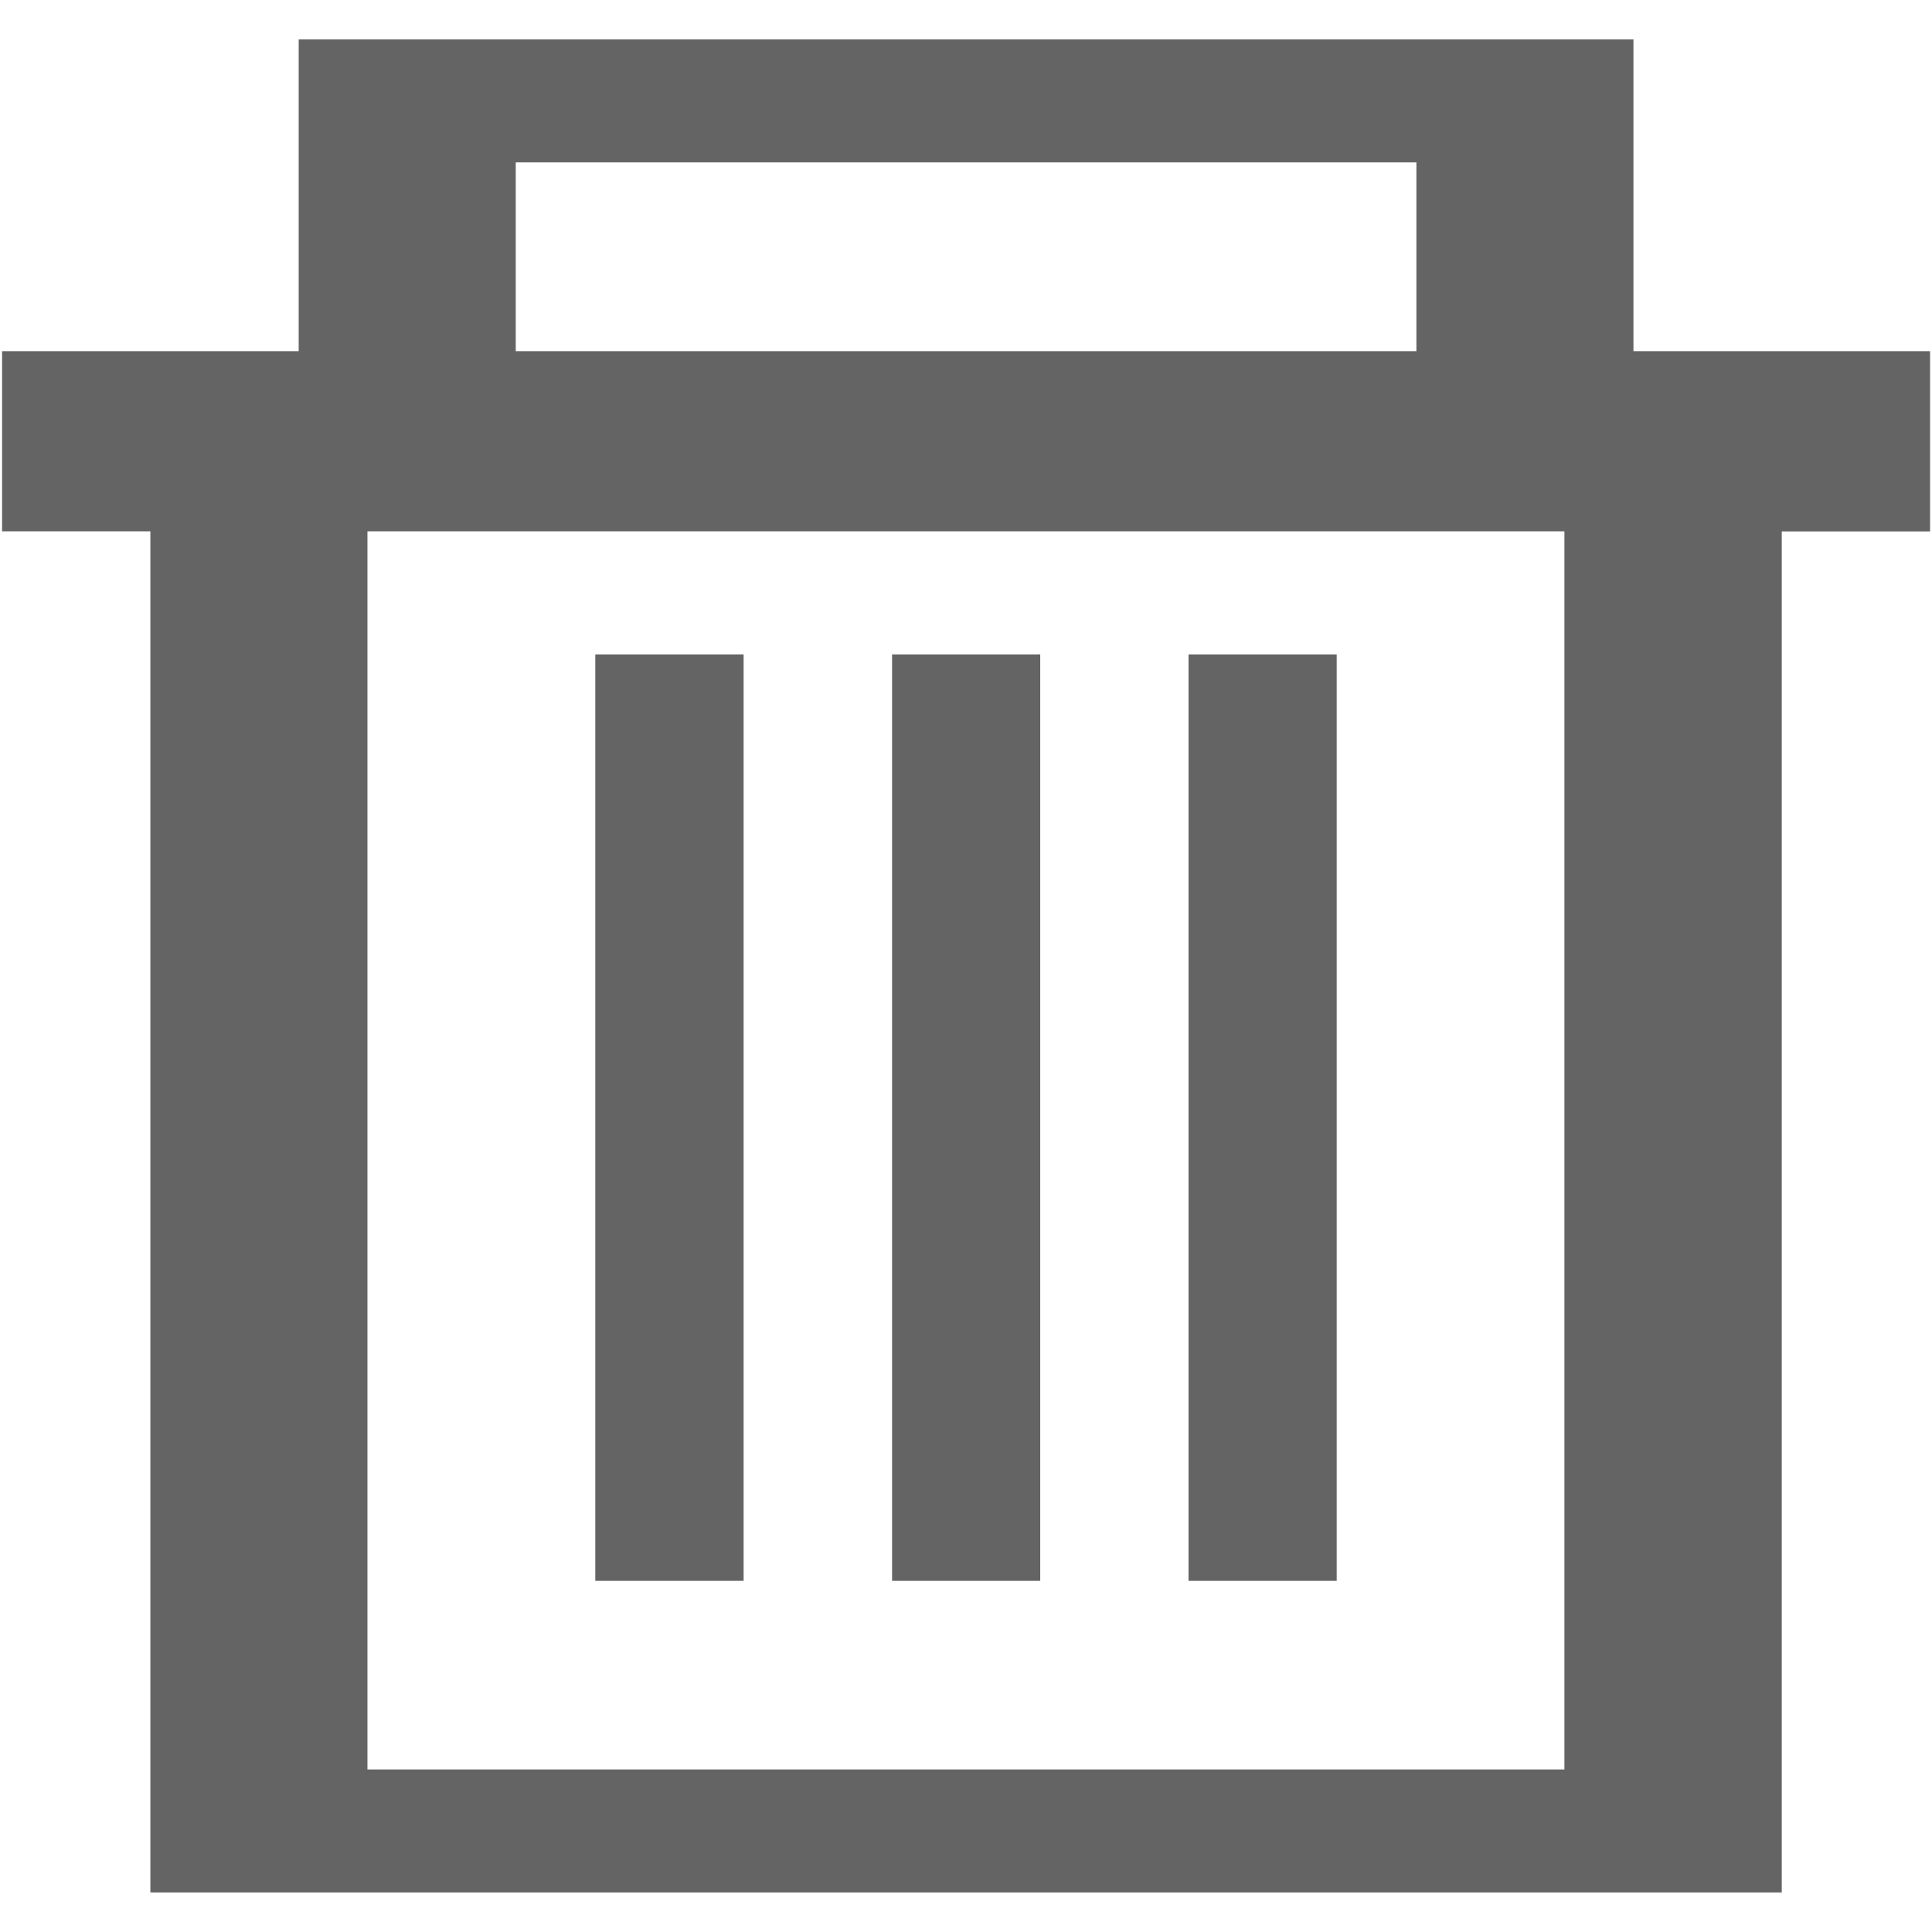 <?xml version="1.0" encoding="utf-8"?>
<!-- Generator: Adobe Illustrator 16.0.3, SVG Export Plug-In . SVG Version: 6.00 Build 0)  -->
<!DOCTYPE svg PUBLIC "-//W3C//DTD SVG 1.1//EN" "http://www.w3.org/Graphics/SVG/1.1/DTD/svg11.dtd">
<svg version="1.1" id="Calque_1" xmlns="http://www.w3.org/2000/svg" xmlns:xlink="http://www.w3.org/1999/xlink" x="0px" y="0px"
	 width="13.04px" height="13.04px" viewBox="0 0 13.04 13.04" enable-background="new 0 0 13.04 13.04" xml:space="preserve">
<path fill="#646464" d="M12.026,3.586v9.187H1.015V3.586H0.014V2.37h2.002V0.266h9.009V2.37h2.002v1.217H12.026z M9.56,1.096H3.481
	V2.37H9.56V1.096z M10.56,3.586H2.48v8.357h8.079V3.586z M5.019,10.67H4.018V4.417h1.001V10.67z M7.021,10.67h-1V4.417h1V10.67z
	 M9.022,10.67h-1V4.417h1V10.67z"/>
</svg>

